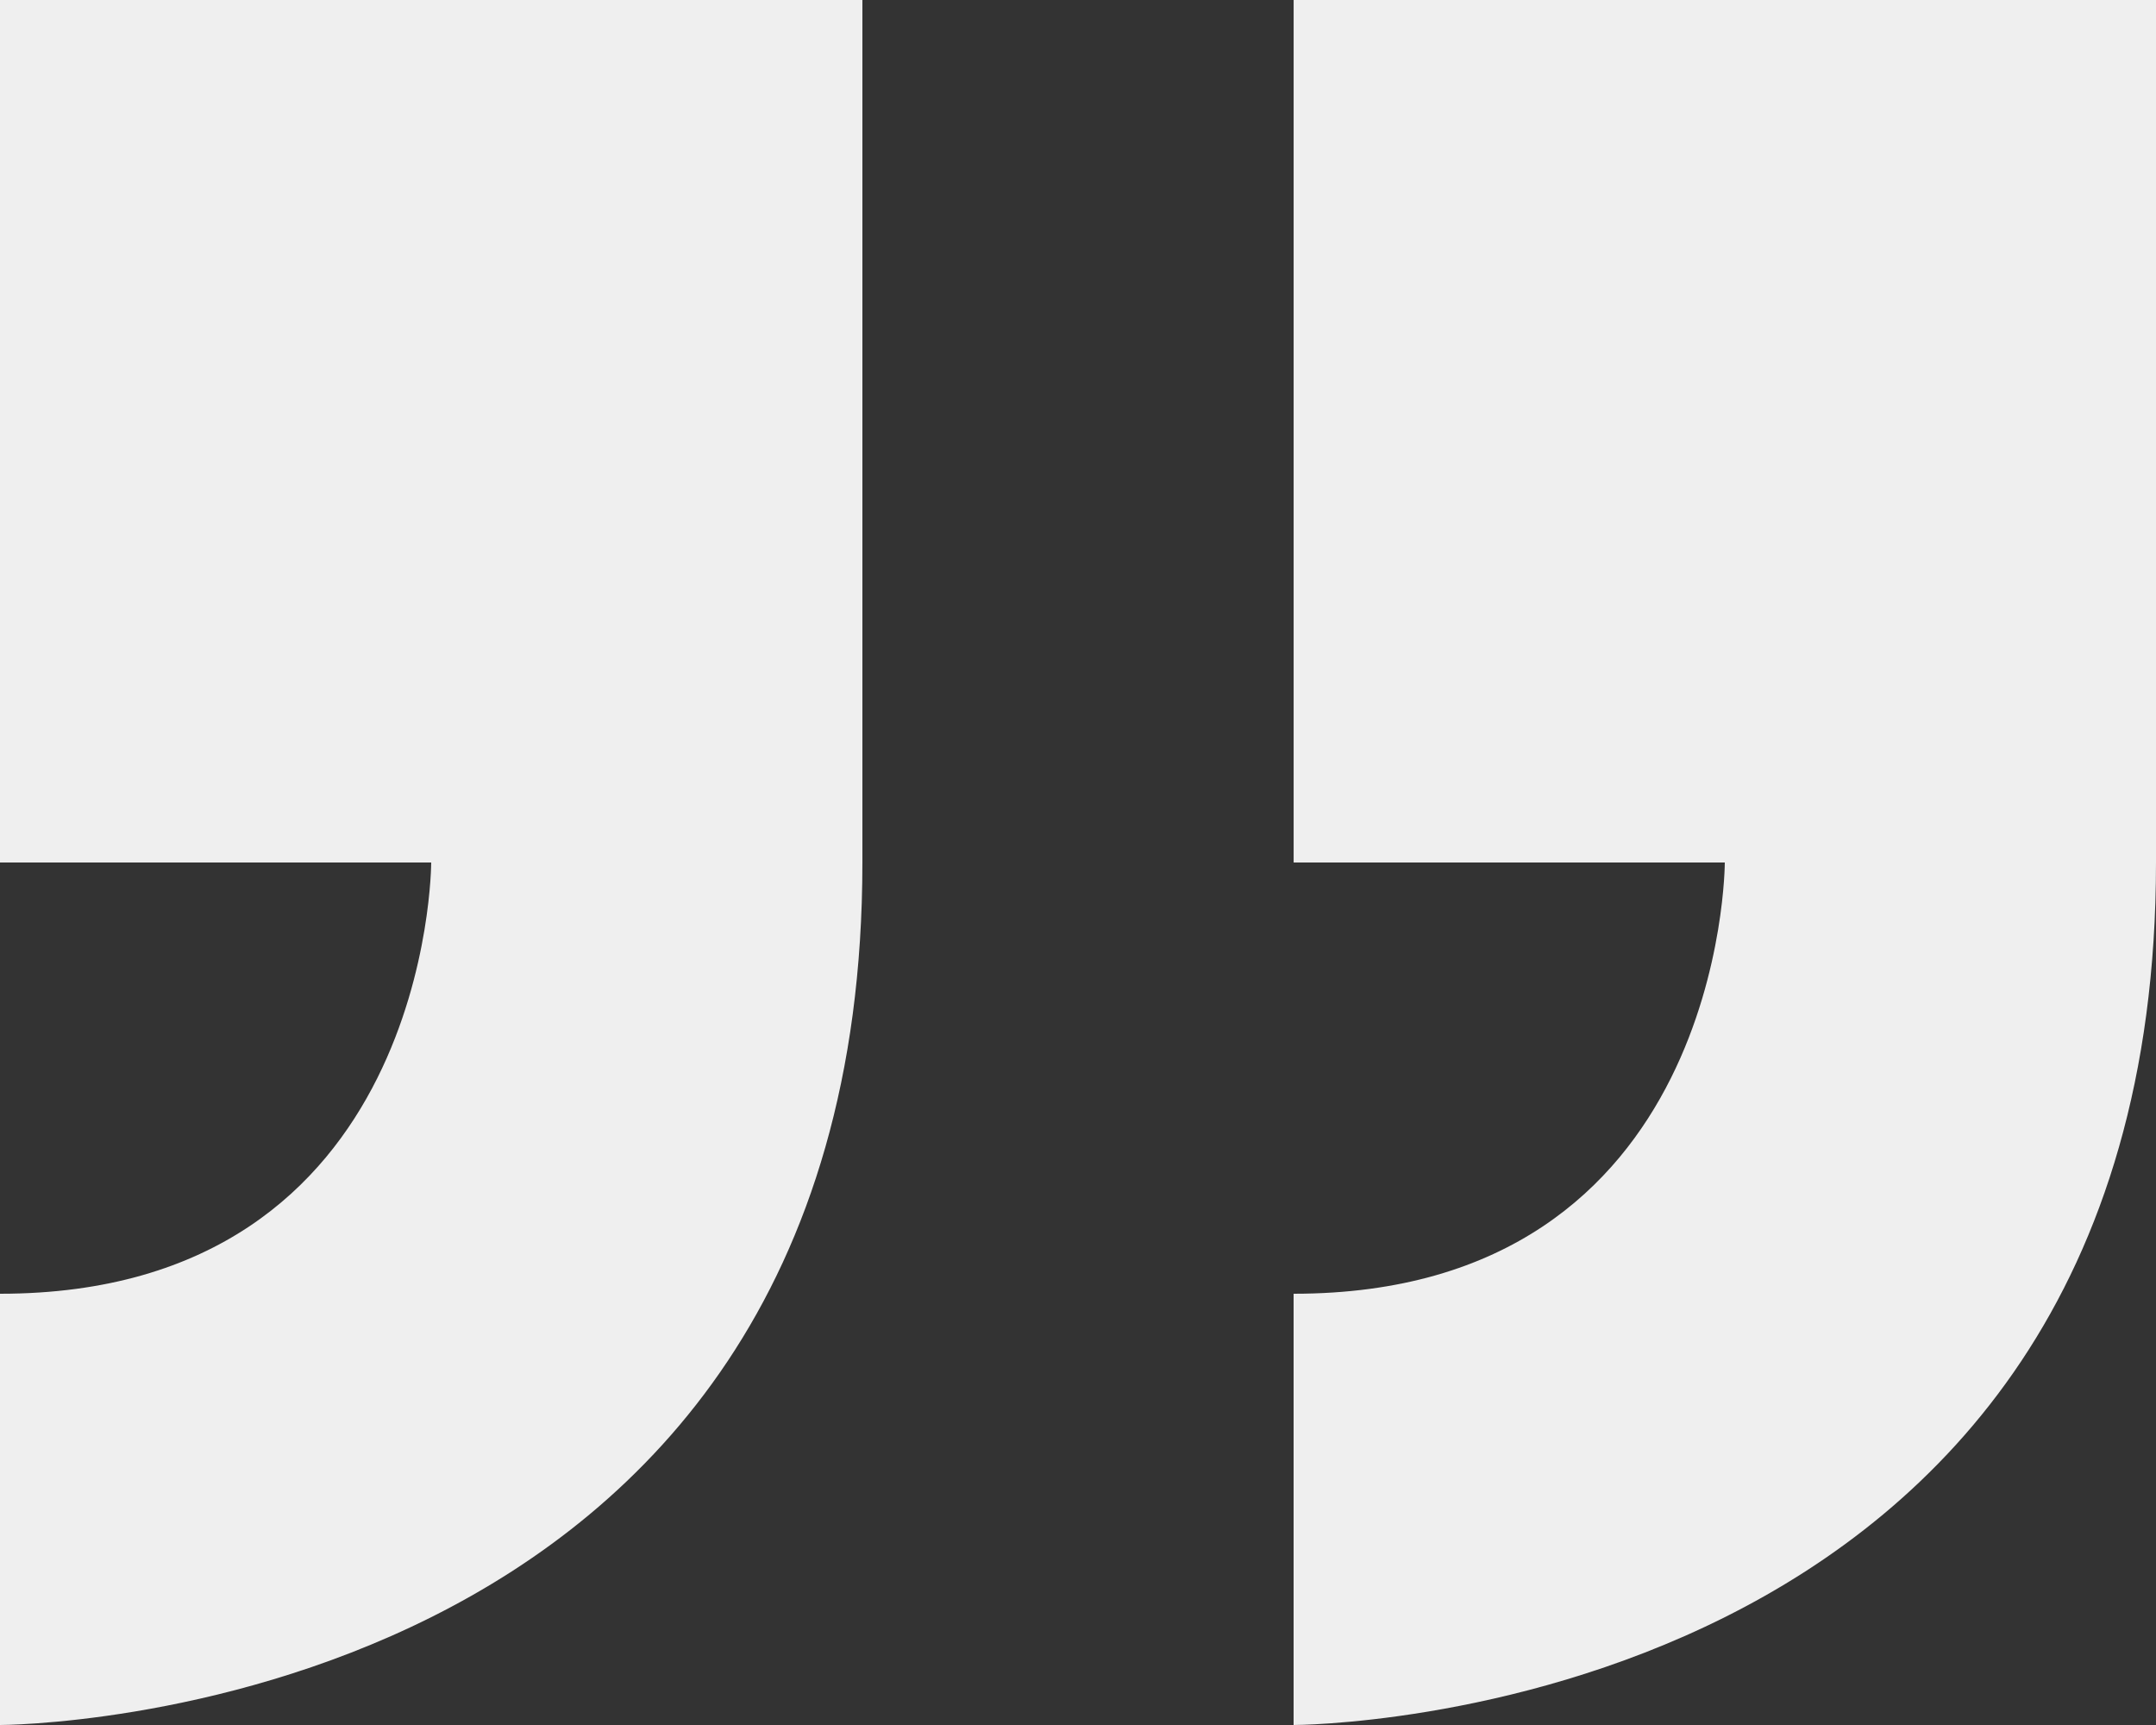 <svg width="60" height="48" viewBox="0 0 60 48" fill="none" xmlns="http://www.w3.org/2000/svg">
<rect x="0" y="0" width="60" height="48" fill="#333333" stroke="none"/>
<g clip-path="url(#clip0_2497_198)">
<path d="M60 24V-0.004H36.001V24H48C48 24 48 36 36 36V48C36 48 60 48 60 24ZM1.74327e-06 36V48C1.74327e-06 48 24 48 24 24V-0.004H1.74327e-06V24H12C12 24 12 36 1.74327e-06 36Z" fill="#EFEFEF"/>
</g>
<defs>
<clipPath id="clip0_2497_198">
<rect width="60" height="48" fill="white" transform="matrix(-1 0 0 -1 60 48)"/>
</clipPath>
</defs>
</svg>
